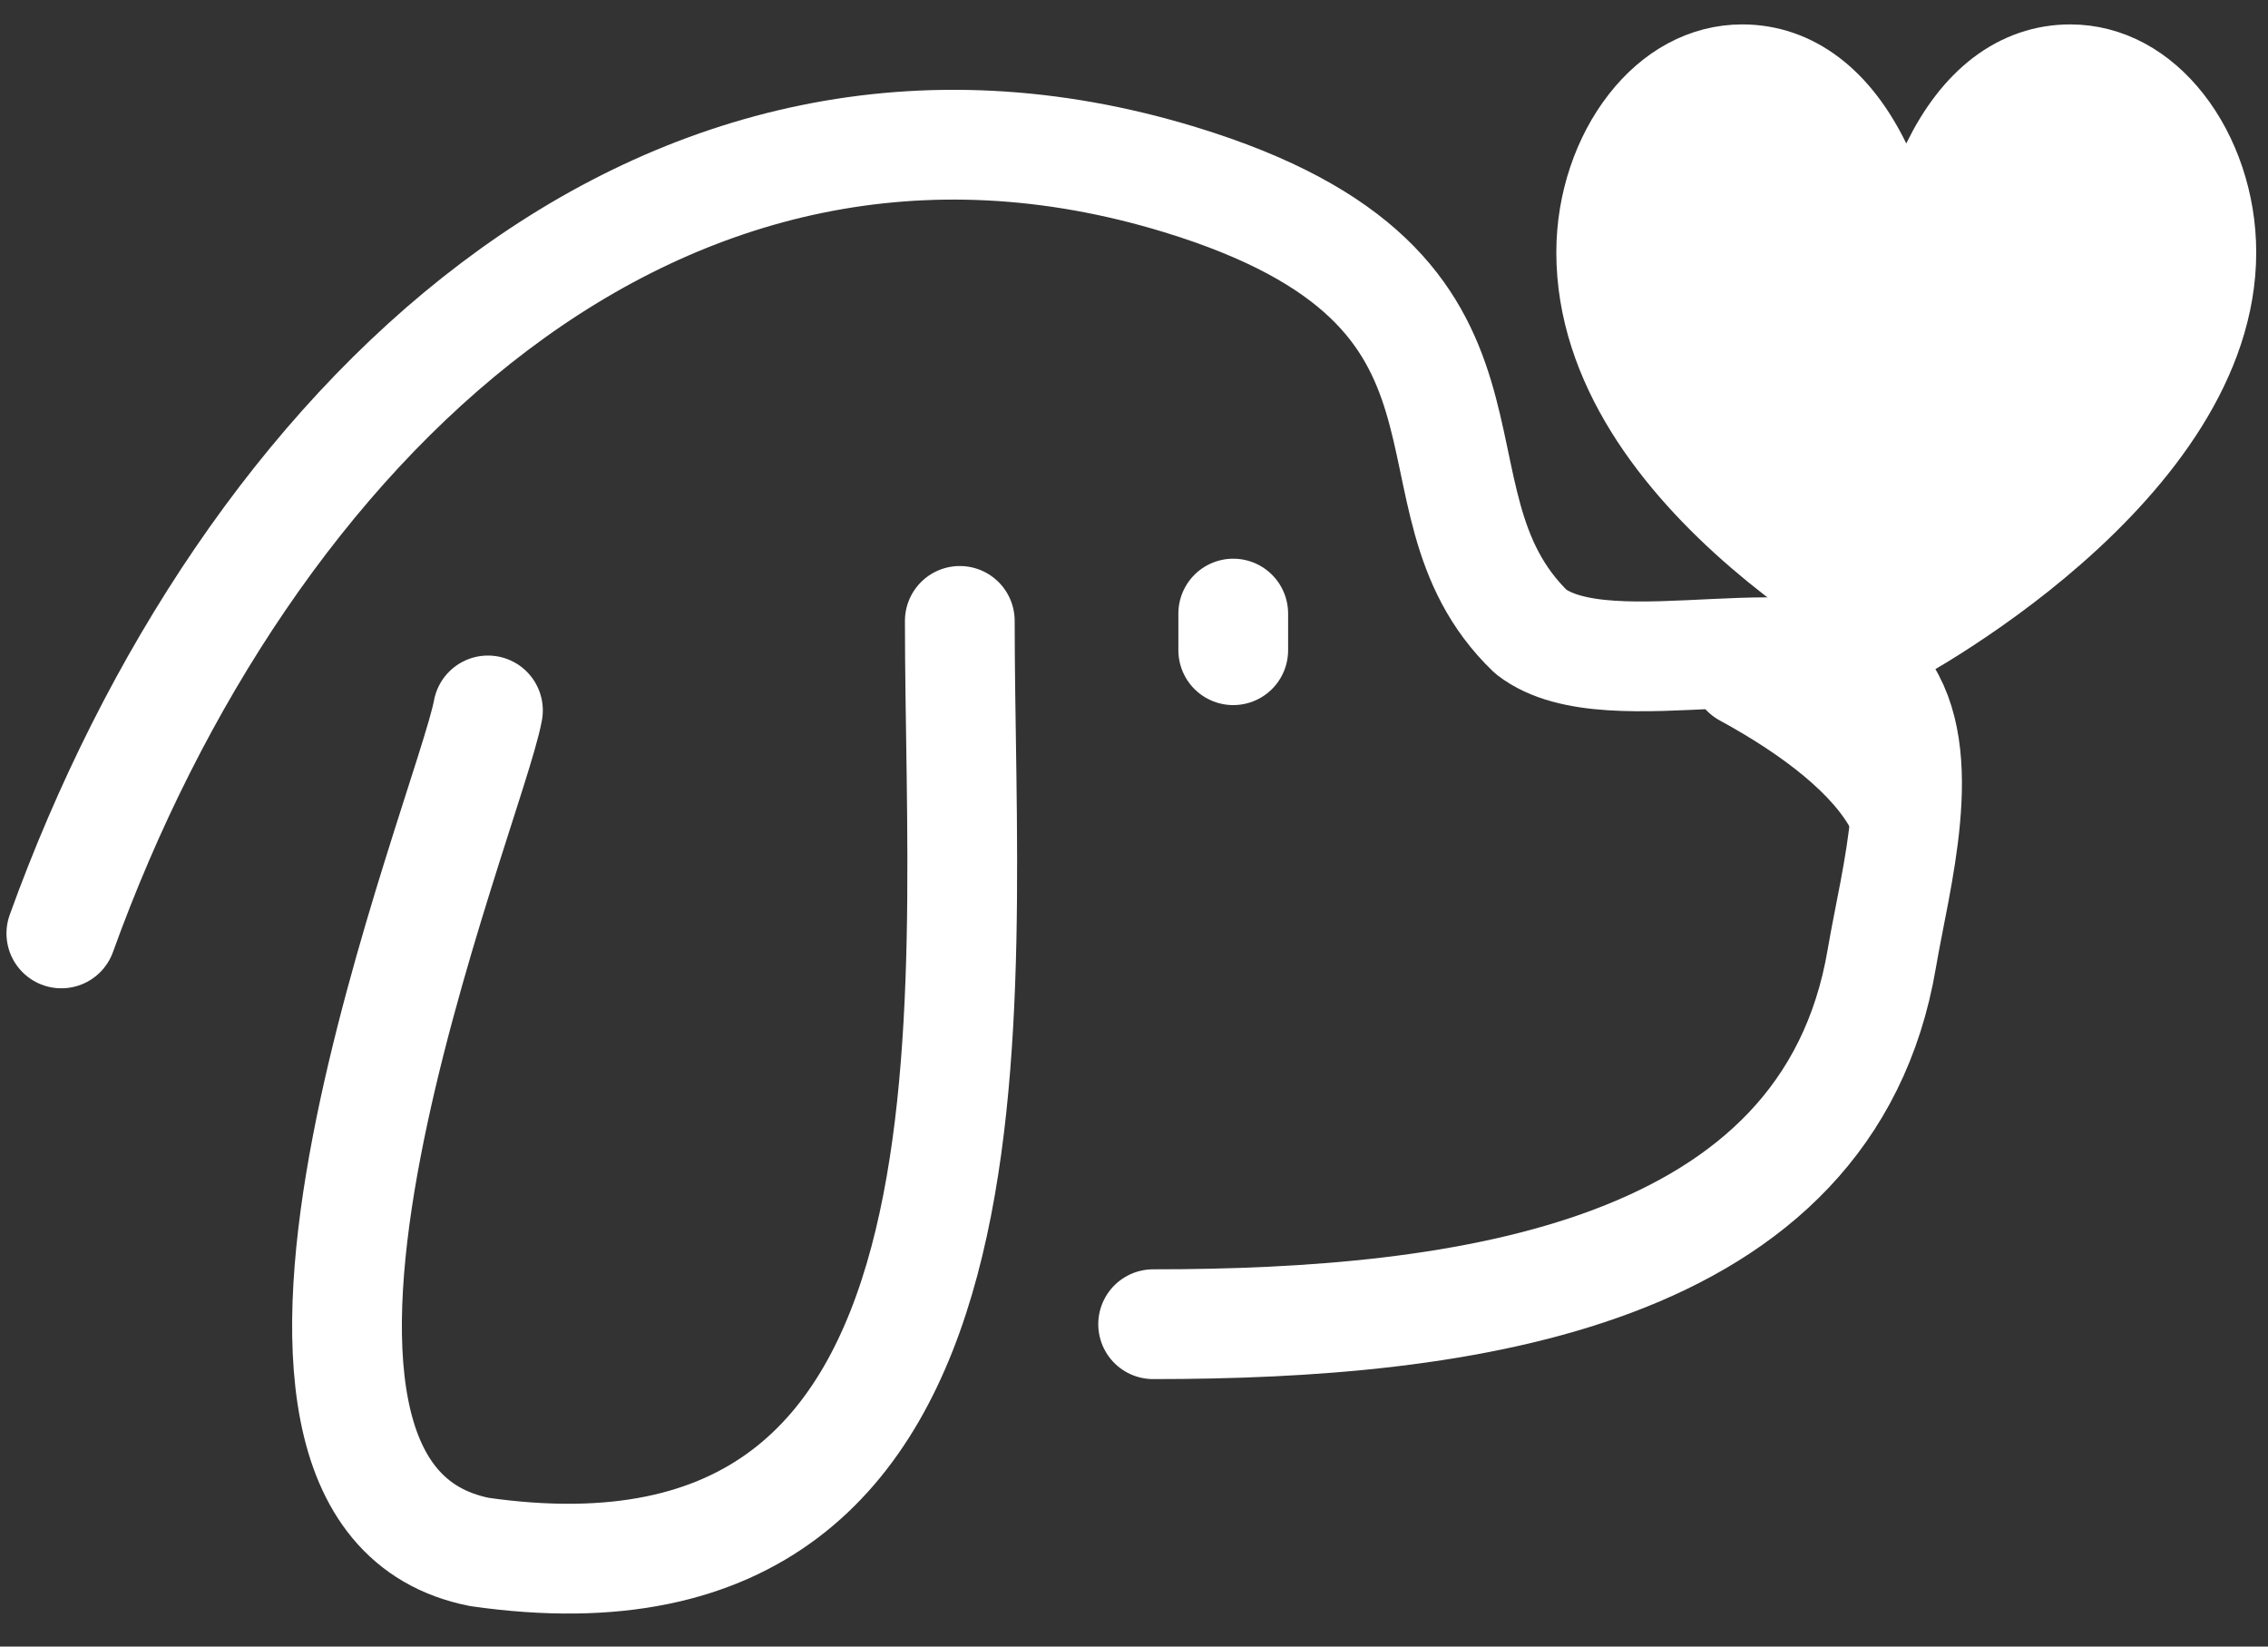 <svg xmlns="http://www.w3.org/2000/svg" width="62" height="45" viewBox="0 0 62 45" fill="none"><rect x="0" y="0" width="62" height="45" fill="#333333" stroke="none"/><path d="M1.677 25.51C6.692 11.613 18.063 0.577 32.255 4.909C42.158 7.931 38.003 13.564 41.852 17.267C44.023 18.937 49.917 16.695 51.442 18.78C52.79 20.625 51.816 23.99 51.442 26.199C49.967 34.908 39.983 36.19 31.523 36.19" stroke="white" stroke-width="3" stroke-linecap="round" stroke-linejoin="round"></path><path d="M51.933 21.975C51.236 20.652 49.645 19.415 47.728 18.371" stroke="white" stroke-width="3" stroke-linecap="round" stroke-linejoin="round"></path><path d="M13.339 19.416C12.835 22.157 5.076 40.824 13.109 42.415C28.028 44.546 26.238 27.575 26.238 16.969" stroke="white" stroke-width="3" stroke-linecap="round" stroke-linejoin="round"></path><path d="M33.713 16.769V17.77" stroke="white" stroke-width="3" stroke-linecap="round" stroke-linejoin="round"></path><path d="M50.764 4.579L52.111 7.333L53.459 4.579C54.248 2.966 55.339 2.167 56.595 2.167C57.514 2.167 58.378 2.628 59.057 3.495C59.743 4.371 60.178 5.599 60.178 6.898C60.178 9.677 58.224 12.253 55.906 14.284C54.784 15.267 53.654 16.052 52.802 16.593C52.533 16.764 52.294 16.909 52.092 17.028C51.894 16.916 51.66 16.78 51.397 16.62C50.548 16.104 49.424 15.348 48.306 14.386C46.011 12.412 44.045 9.834 44.045 6.898C44.045 5.599 44.48 4.371 45.166 3.495C45.844 2.628 46.709 2.167 47.627 2.167C48.883 2.167 49.975 2.966 50.764 4.579Z" fill="white" stroke="white" stroke-width="3"></path></svg>